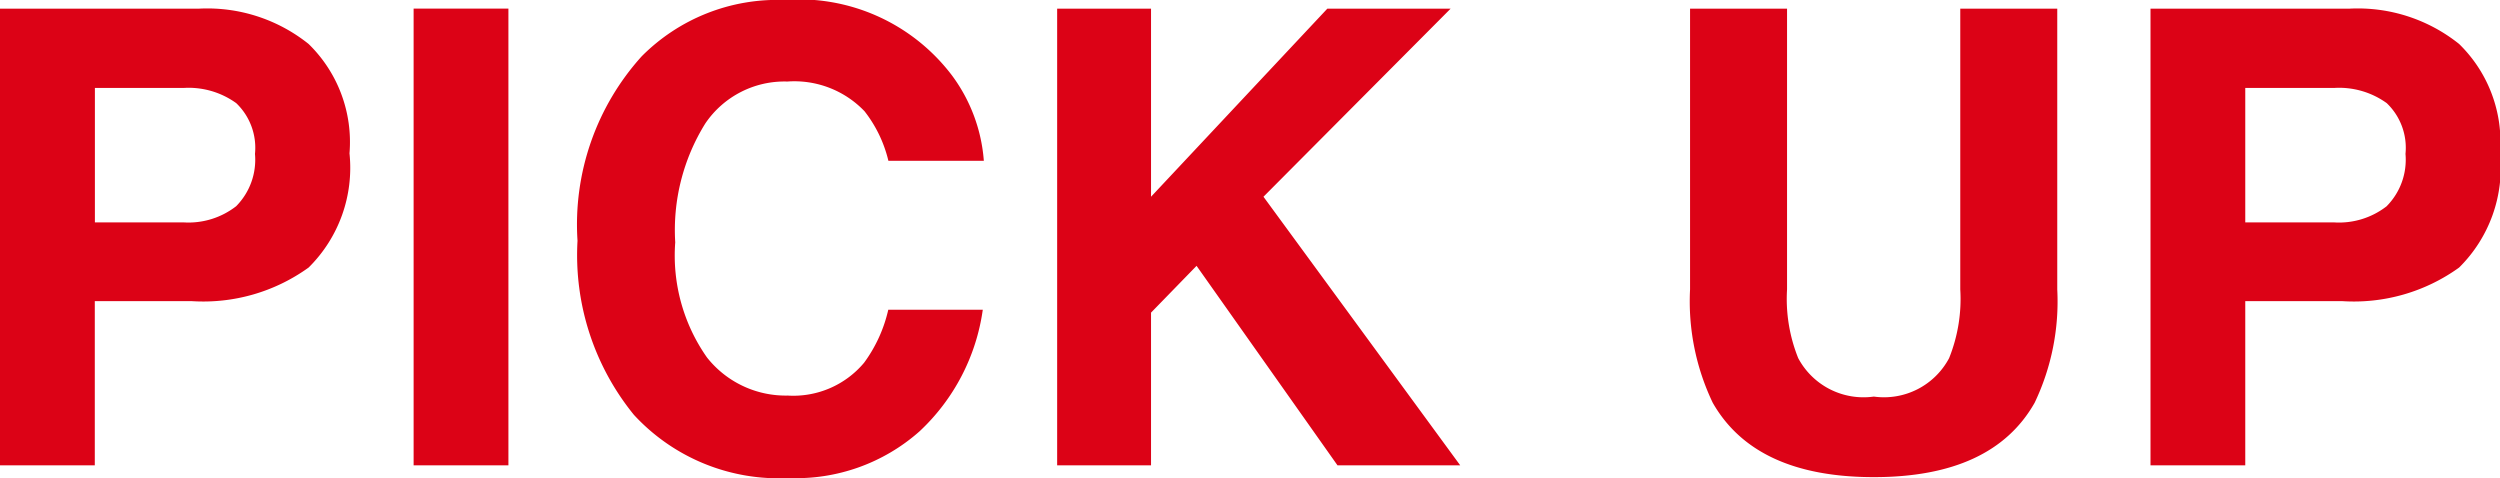 <svg xmlns="http://www.w3.org/2000/svg" width="78.799" height="15.068" viewBox="0 0 78.799 15.068">
  <g id="グループ_1908" data-name="グループ 1908" transform="translate(-613.03 -3209.332)">
    <path id="パス_1350" data-name="パス 1350" d="M-32.925-5.176h-3.057V0H-38.97V-14.395h6.27a5.107,5.107,0,0,1,3.457,1.113,4.314,4.314,0,0,1,1.289,3.447,4.418,4.418,0,0,1-1.289,3.6A5.677,5.677,0,0,1-32.925-5.176Zm1.406-3a2.082,2.082,0,0,0,.586-1.641,1.948,1.948,0,0,0-.591-1.6,2.564,2.564,0,0,0-1.655-.479h-2.8v4.238h2.8A2.45,2.45,0,0,0-31.519-8.174Zm5.586-6.221h2.988V0h-2.988ZM-9.985-1.074A5.867,5.867,0,0,1-14.106.4a6.209,6.209,0,0,1-4.883-1.992A7.974,7.974,0,0,1-20.767-7.08a7.905,7.905,0,0,1,2.021-5.811,6.024,6.024,0,0,1,4.473-1.777A6.048,6.048,0,0,1-8.96-12.285a5.159,5.159,0,0,1,1,2.686h-3.008a4.063,4.063,0,0,0-.752-1.562,3.059,3.059,0,0,0-2.432-.937,3.014,3.014,0,0,0-2.588,1.323,6.361,6.361,0,0,0-.947,3.745,5.583,5.583,0,0,0,1,3.628A3.163,3.163,0,0,0-14.146-2.2a2.91,2.91,0,0,0,2.412-1.035,4.5,4.5,0,0,0,.762-1.67h2.979A6.473,6.473,0,0,1-9.985-1.074ZM7.056,0H3.188L-1.255-6.289-2.69-4.814V0H-5.649V-14.395H-2.69v5.928l5.557-5.928H6.753L.854-8.467ZM22.817-5.547v-8.848h3.057v8.848a7.411,7.411,0,0,1-.713,3.574Q23.833.371,20.093.371T15.015-1.973A7.411,7.411,0,0,1,14.3-5.547v-8.848h3.057v8.848a5,5,0,0,0,.352,2.168,2.333,2.333,0,0,0,2.383,1.211,2.324,2.324,0,0,0,2.373-1.211A5,5,0,0,0,22.817-5.547Zm12.041.371H31.8V0H28.813V-14.395h6.27a5.107,5.107,0,0,1,3.457,1.113,4.314,4.314,0,0,1,1.289,3.447,4.418,4.418,0,0,1-1.289,3.6A5.677,5.677,0,0,1,34.858-5.176Zm1.406-3a2.082,2.082,0,0,0,.586-1.641,1.948,1.948,0,0,0-.591-1.6,2.564,2.564,0,0,0-1.655-.479H31.8v4.238h2.8A2.45,2.45,0,0,0,36.265-8.174Z" transform="translate(652 3224)" fill="#dc0216"/>
  </g>
</svg>
